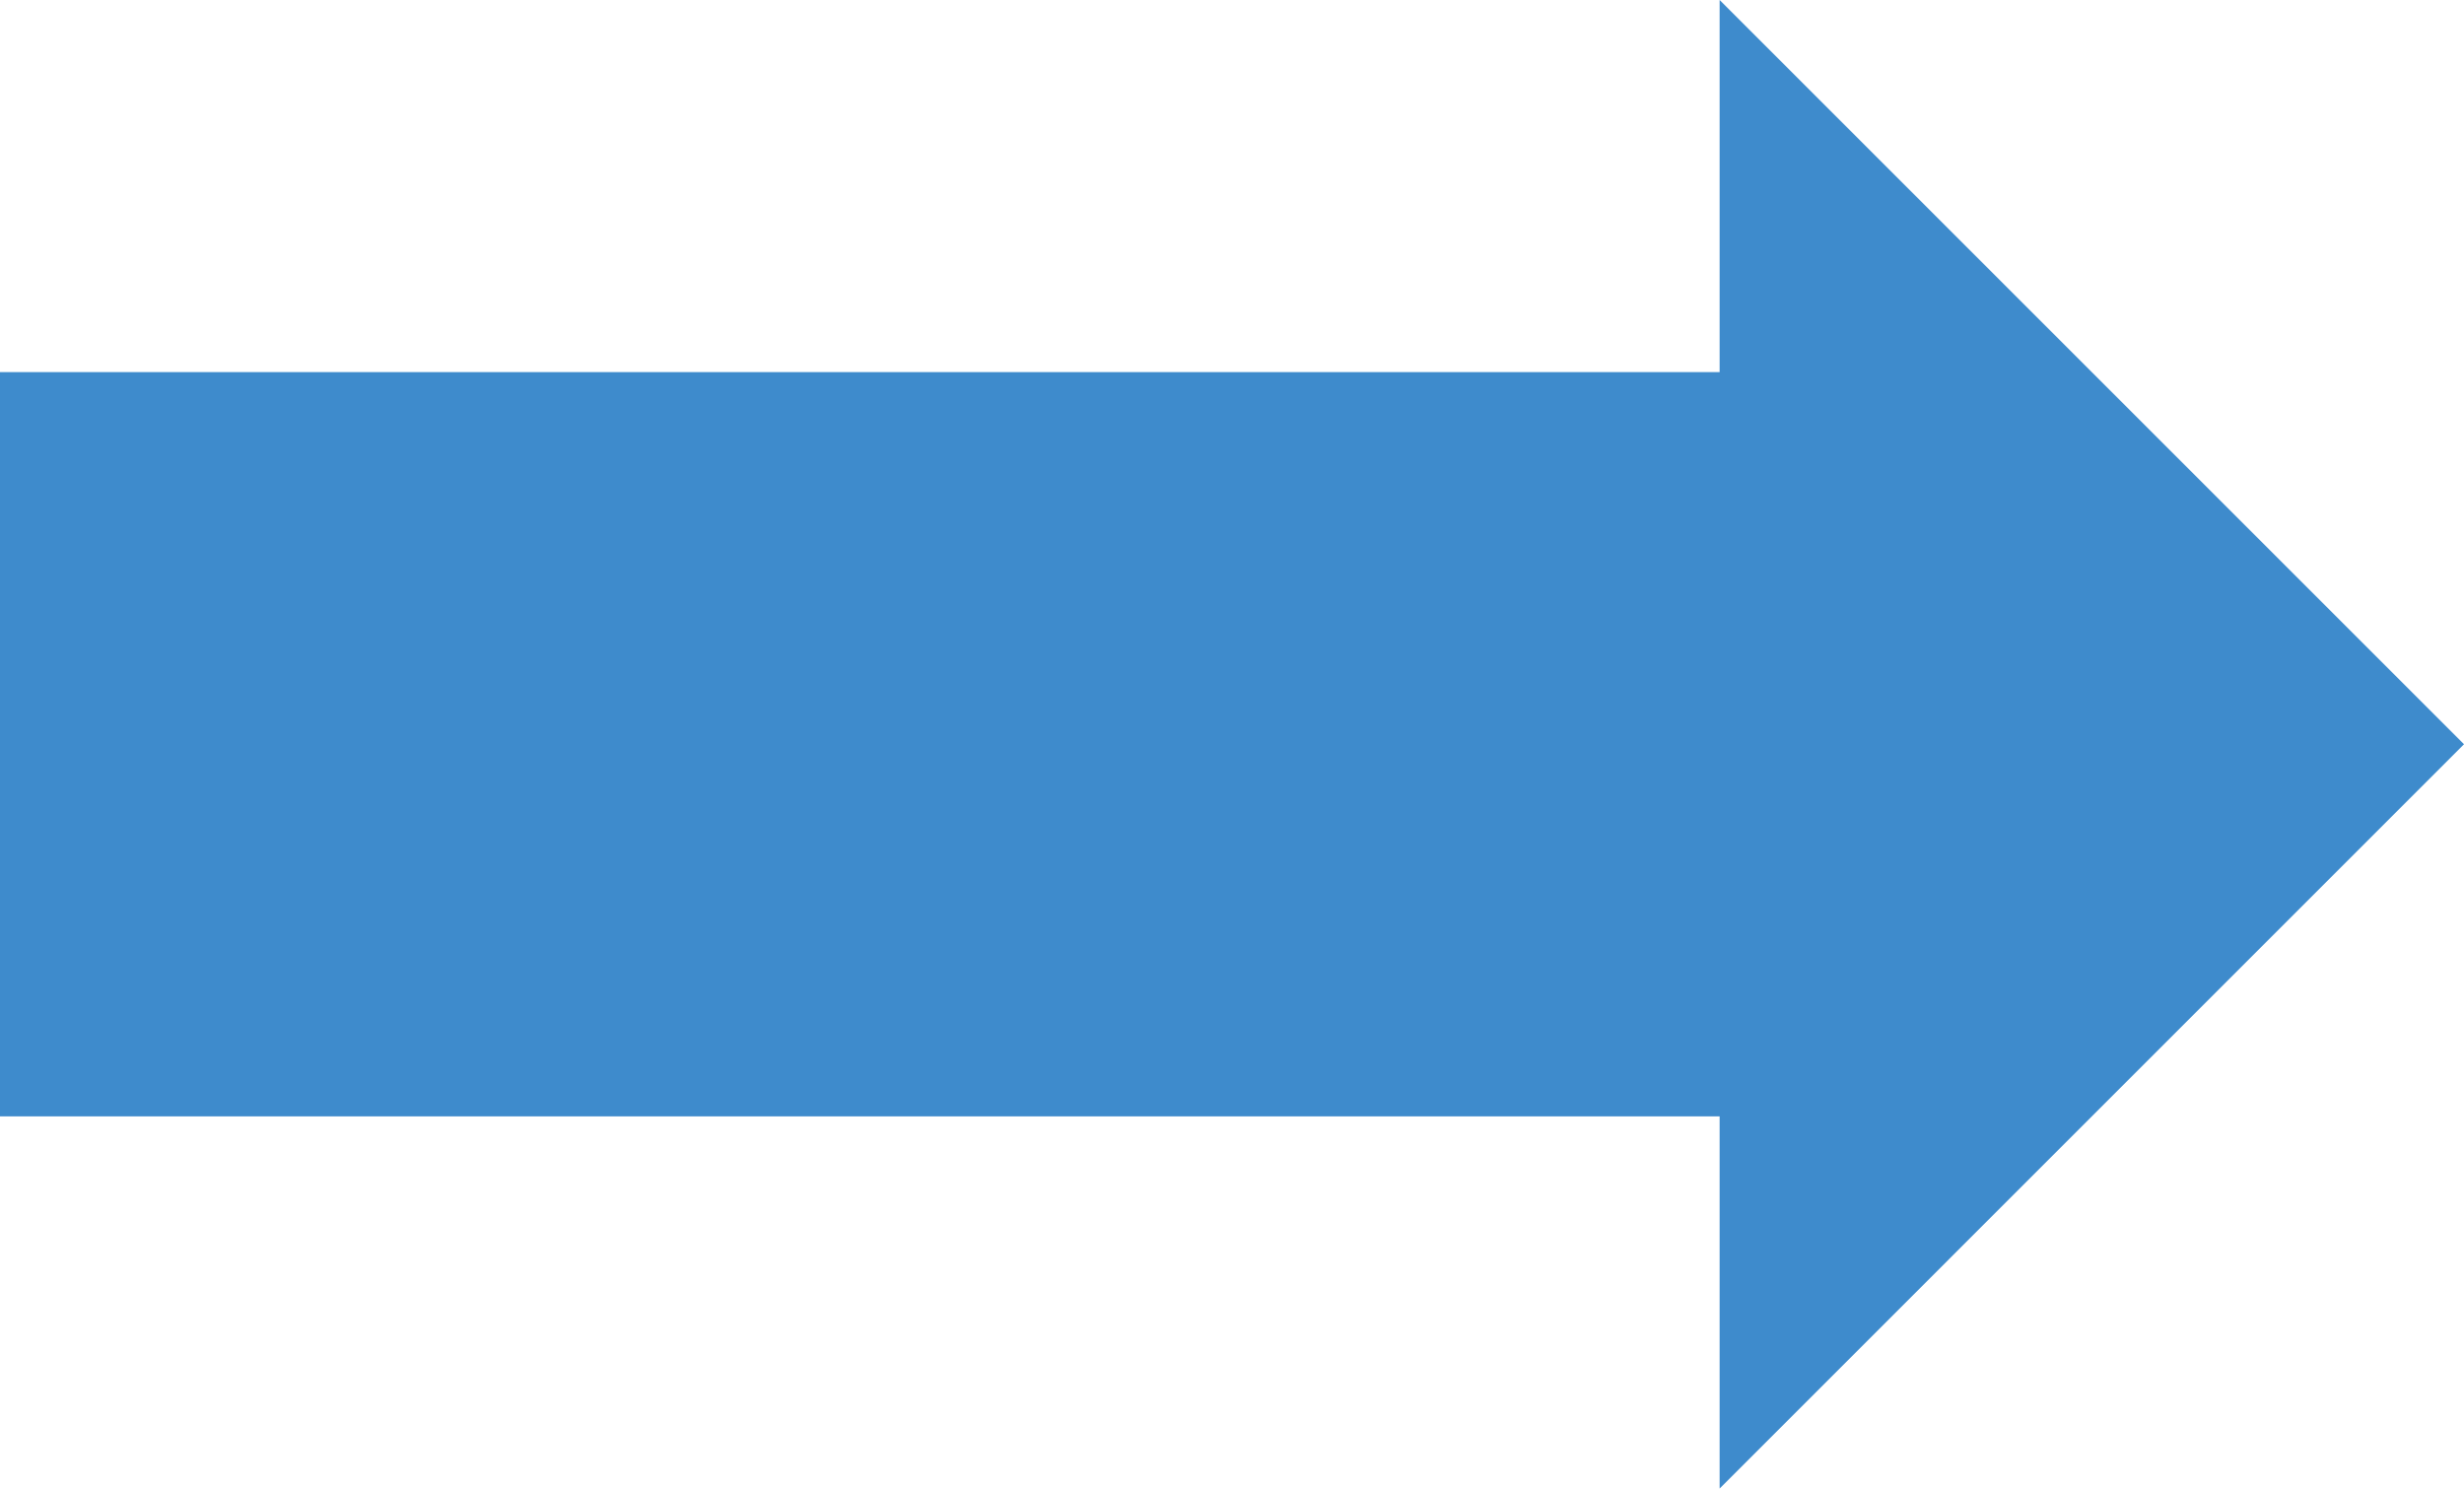 <svg xmlns="http://www.w3.org/2000/svg" viewBox="0 0 143.514 86.713">
  <defs>
    <style>
      .cls-1 {
        fill: #3e8bcc;
        fill-rule: evenodd;
      }
    </style>
  </defs>
  <title>ESW_PIJL_BL</title>
  <g id="Isolatiemodus">
    <polygon class="cls-1" points="0 21.678 100.158 21.678 100.158 0 143.514 43.356 100.158 86.713 100.158 65.034 0 65.034 0 21.678"/>
  </g>
</svg>
